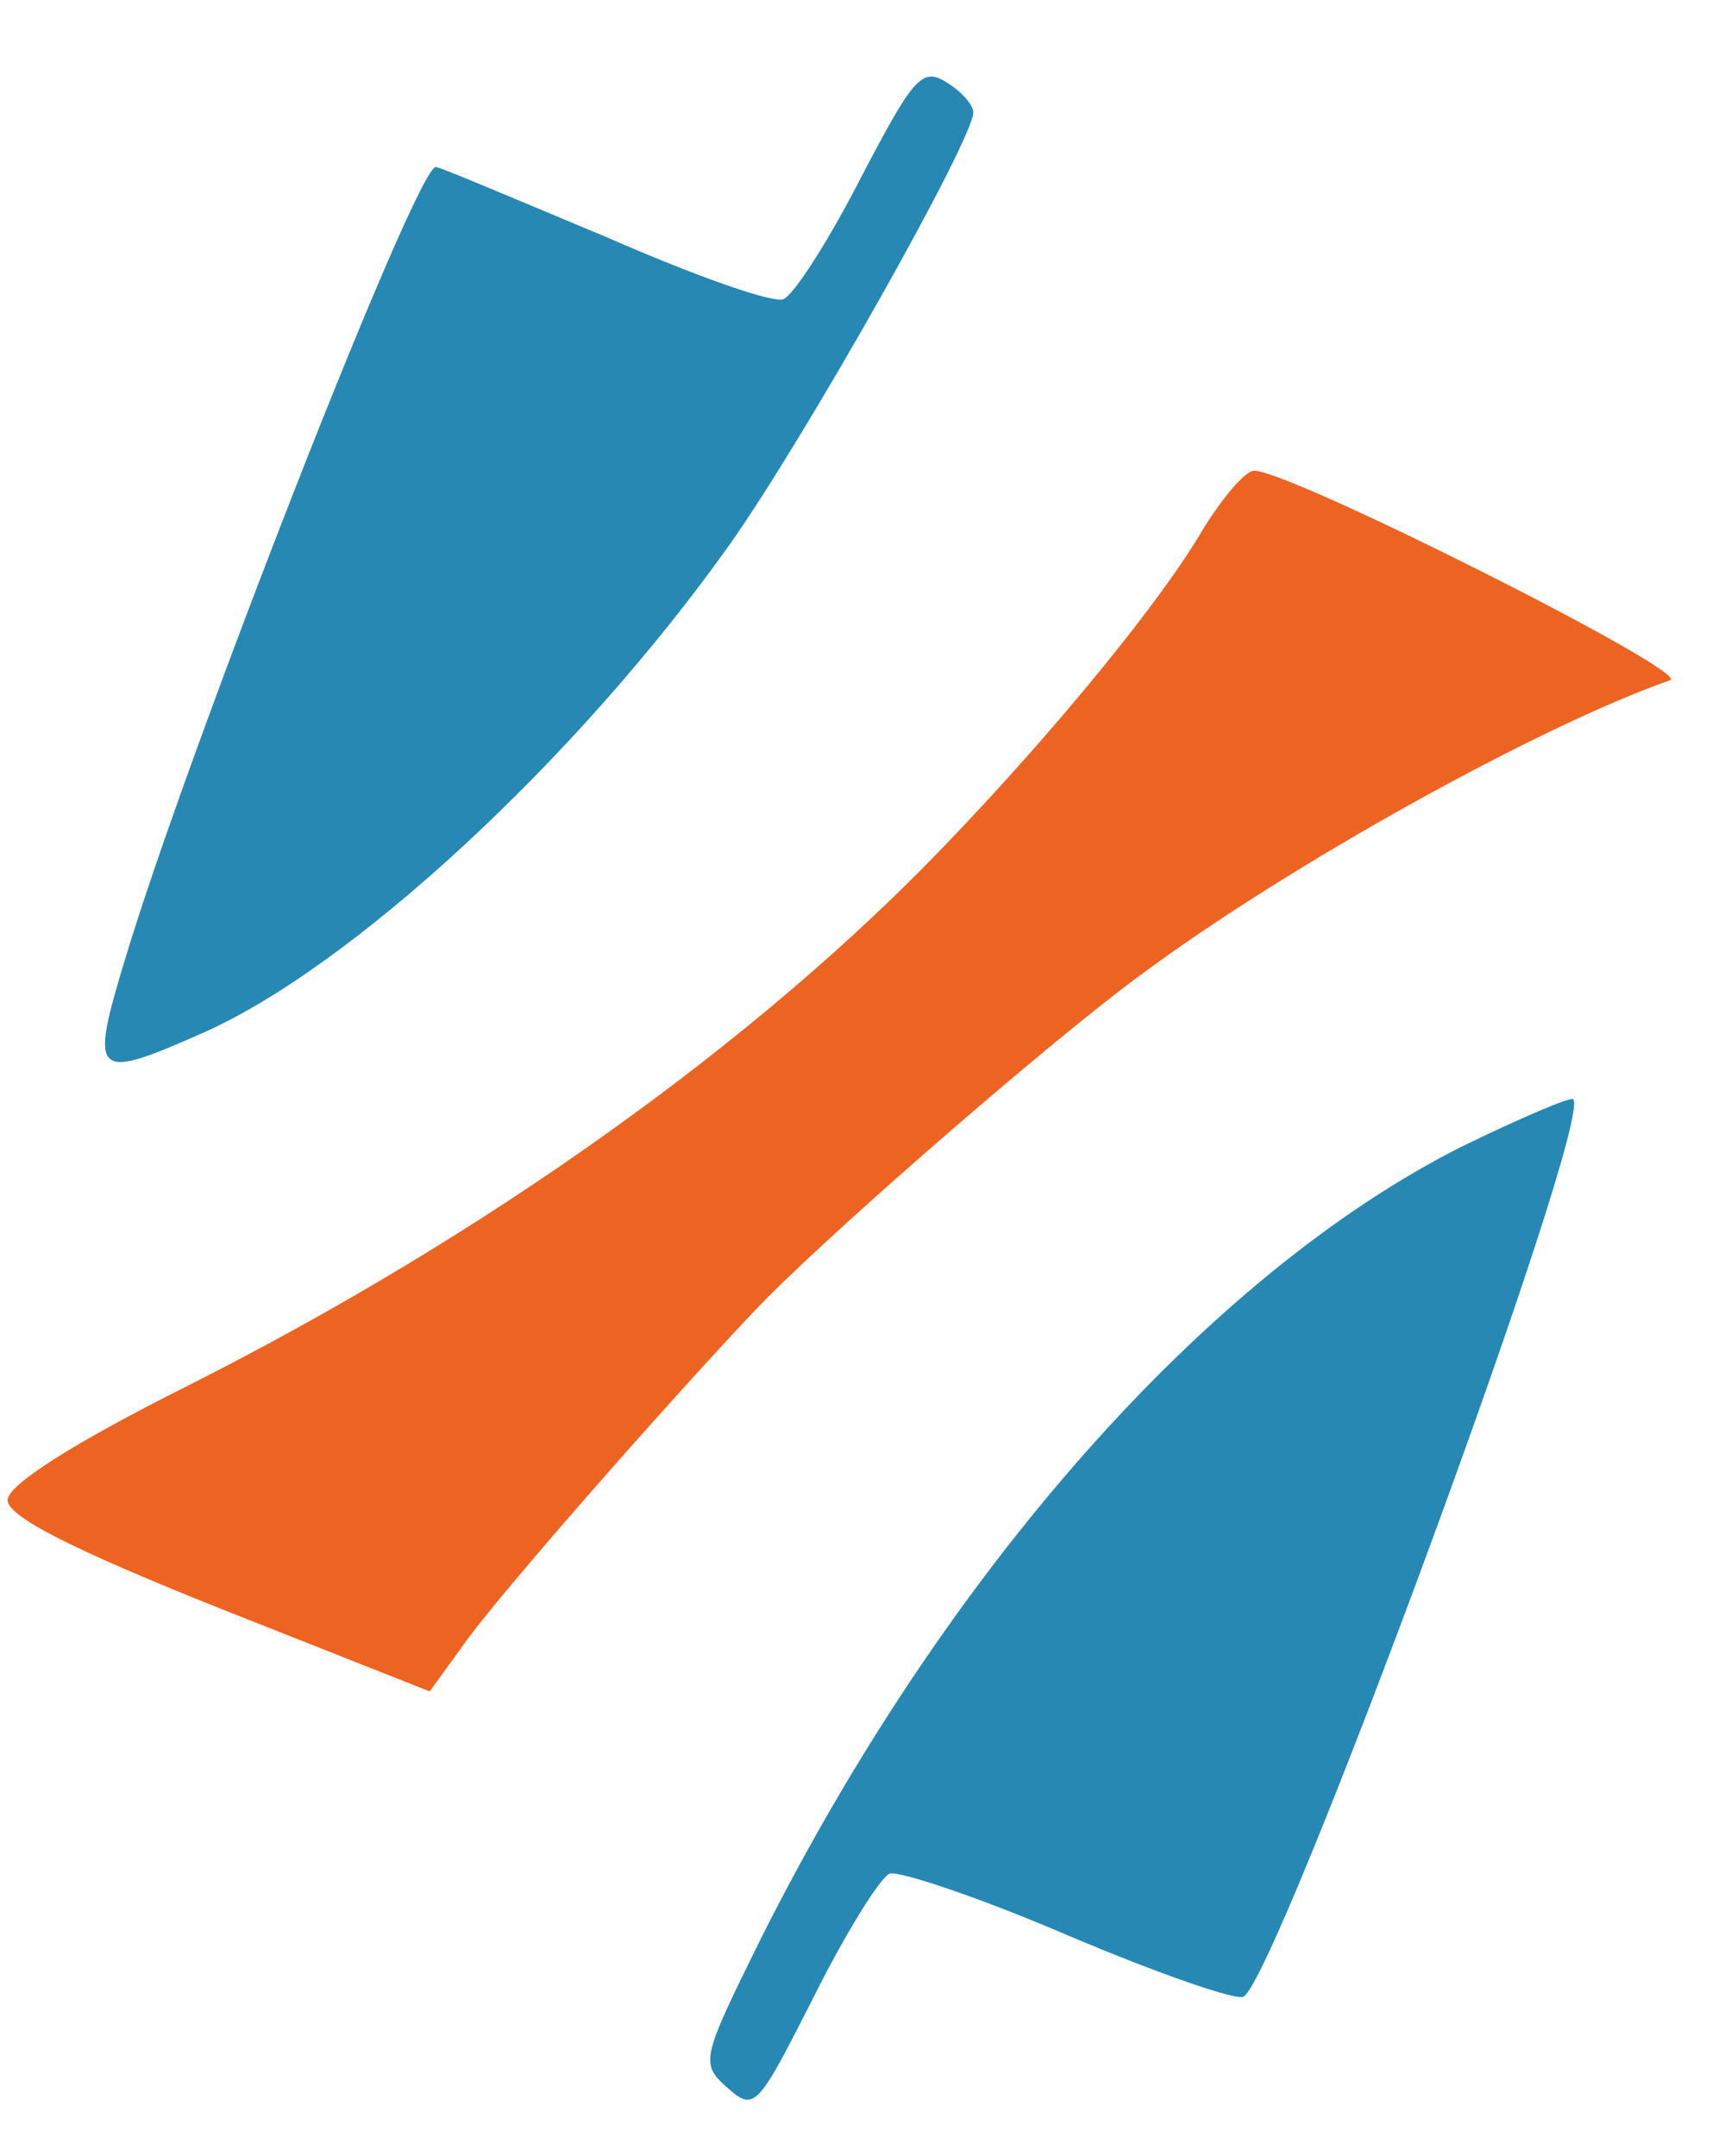 <svg version="1.2" xmlns="http://www.w3.org/2000/svg" viewBox="0 0 114 142" width="114" height="142">
	<title>ru-svg</title>
	<style>
		.s0 { fill: #2788b3 } 
		.s1 { fill: #ed6322 } 
	</style>
	<g id="Layer">
		<path id="Layer" class="s0" d="m96.3 75.5c-16.7 8.4-34 27.9-46.2 52.2-3.9 7.9-4 8.2-2.2 9.8 1.8 1.6 2 1.3 5.7-6 2.1-4.2 4.4-7.9 5-8.1 0.6-0.2 6 1.6 11.8 4.1 5.9 2.5 11.1 4.3 11.5 4 2.3-1.4 23.1-57.8 21.7-59.1-0.1-0.2-3.4 1.2-7.3 3.1z"/>
		<path id="Layer" class="s0" d="m13.2 68.1c9.9-4.3 24.9-18.2 34.9-32.3 5-7.1 16-26.6 16-28.4 0-0.5-0.8-1.4-1.8-2-1.6-1-2.2-0.2-5.6 6.3-2.1 4.1-4.4 7.7-5.1 8-0.7 0.3-6-1.6-11.7-4.1-6-2.5-10.9-4.6-11.2-4.6-1.3 0-16.4 38.6-20.5 52.3-2.3 7.6-2 7.9 5 4.8z"/>
		<path id="Layer" class="s1" d="m82.6 31c-0.6 0-2.1 1.8-3.4 3.9-2.6 4.5-9.6 13.1-16.8 20.6-12.6 13.2-30.5 25.9-49.9 35.7-7.6 3.8-12 6.6-12 7.6 0 1.1 4.4 3.3 13.9 7.1l13.9 5.5 2.1-2.9c2.4-3.5 15.7-18.5 20.1-23 5.4-5.4 18.8-17 24.5-21.2 9.8-7.3 26.4-16.5 35-19.5 1.4-0.5-25-13.8-27.4-13.8z"/>
	</g>
</svg>